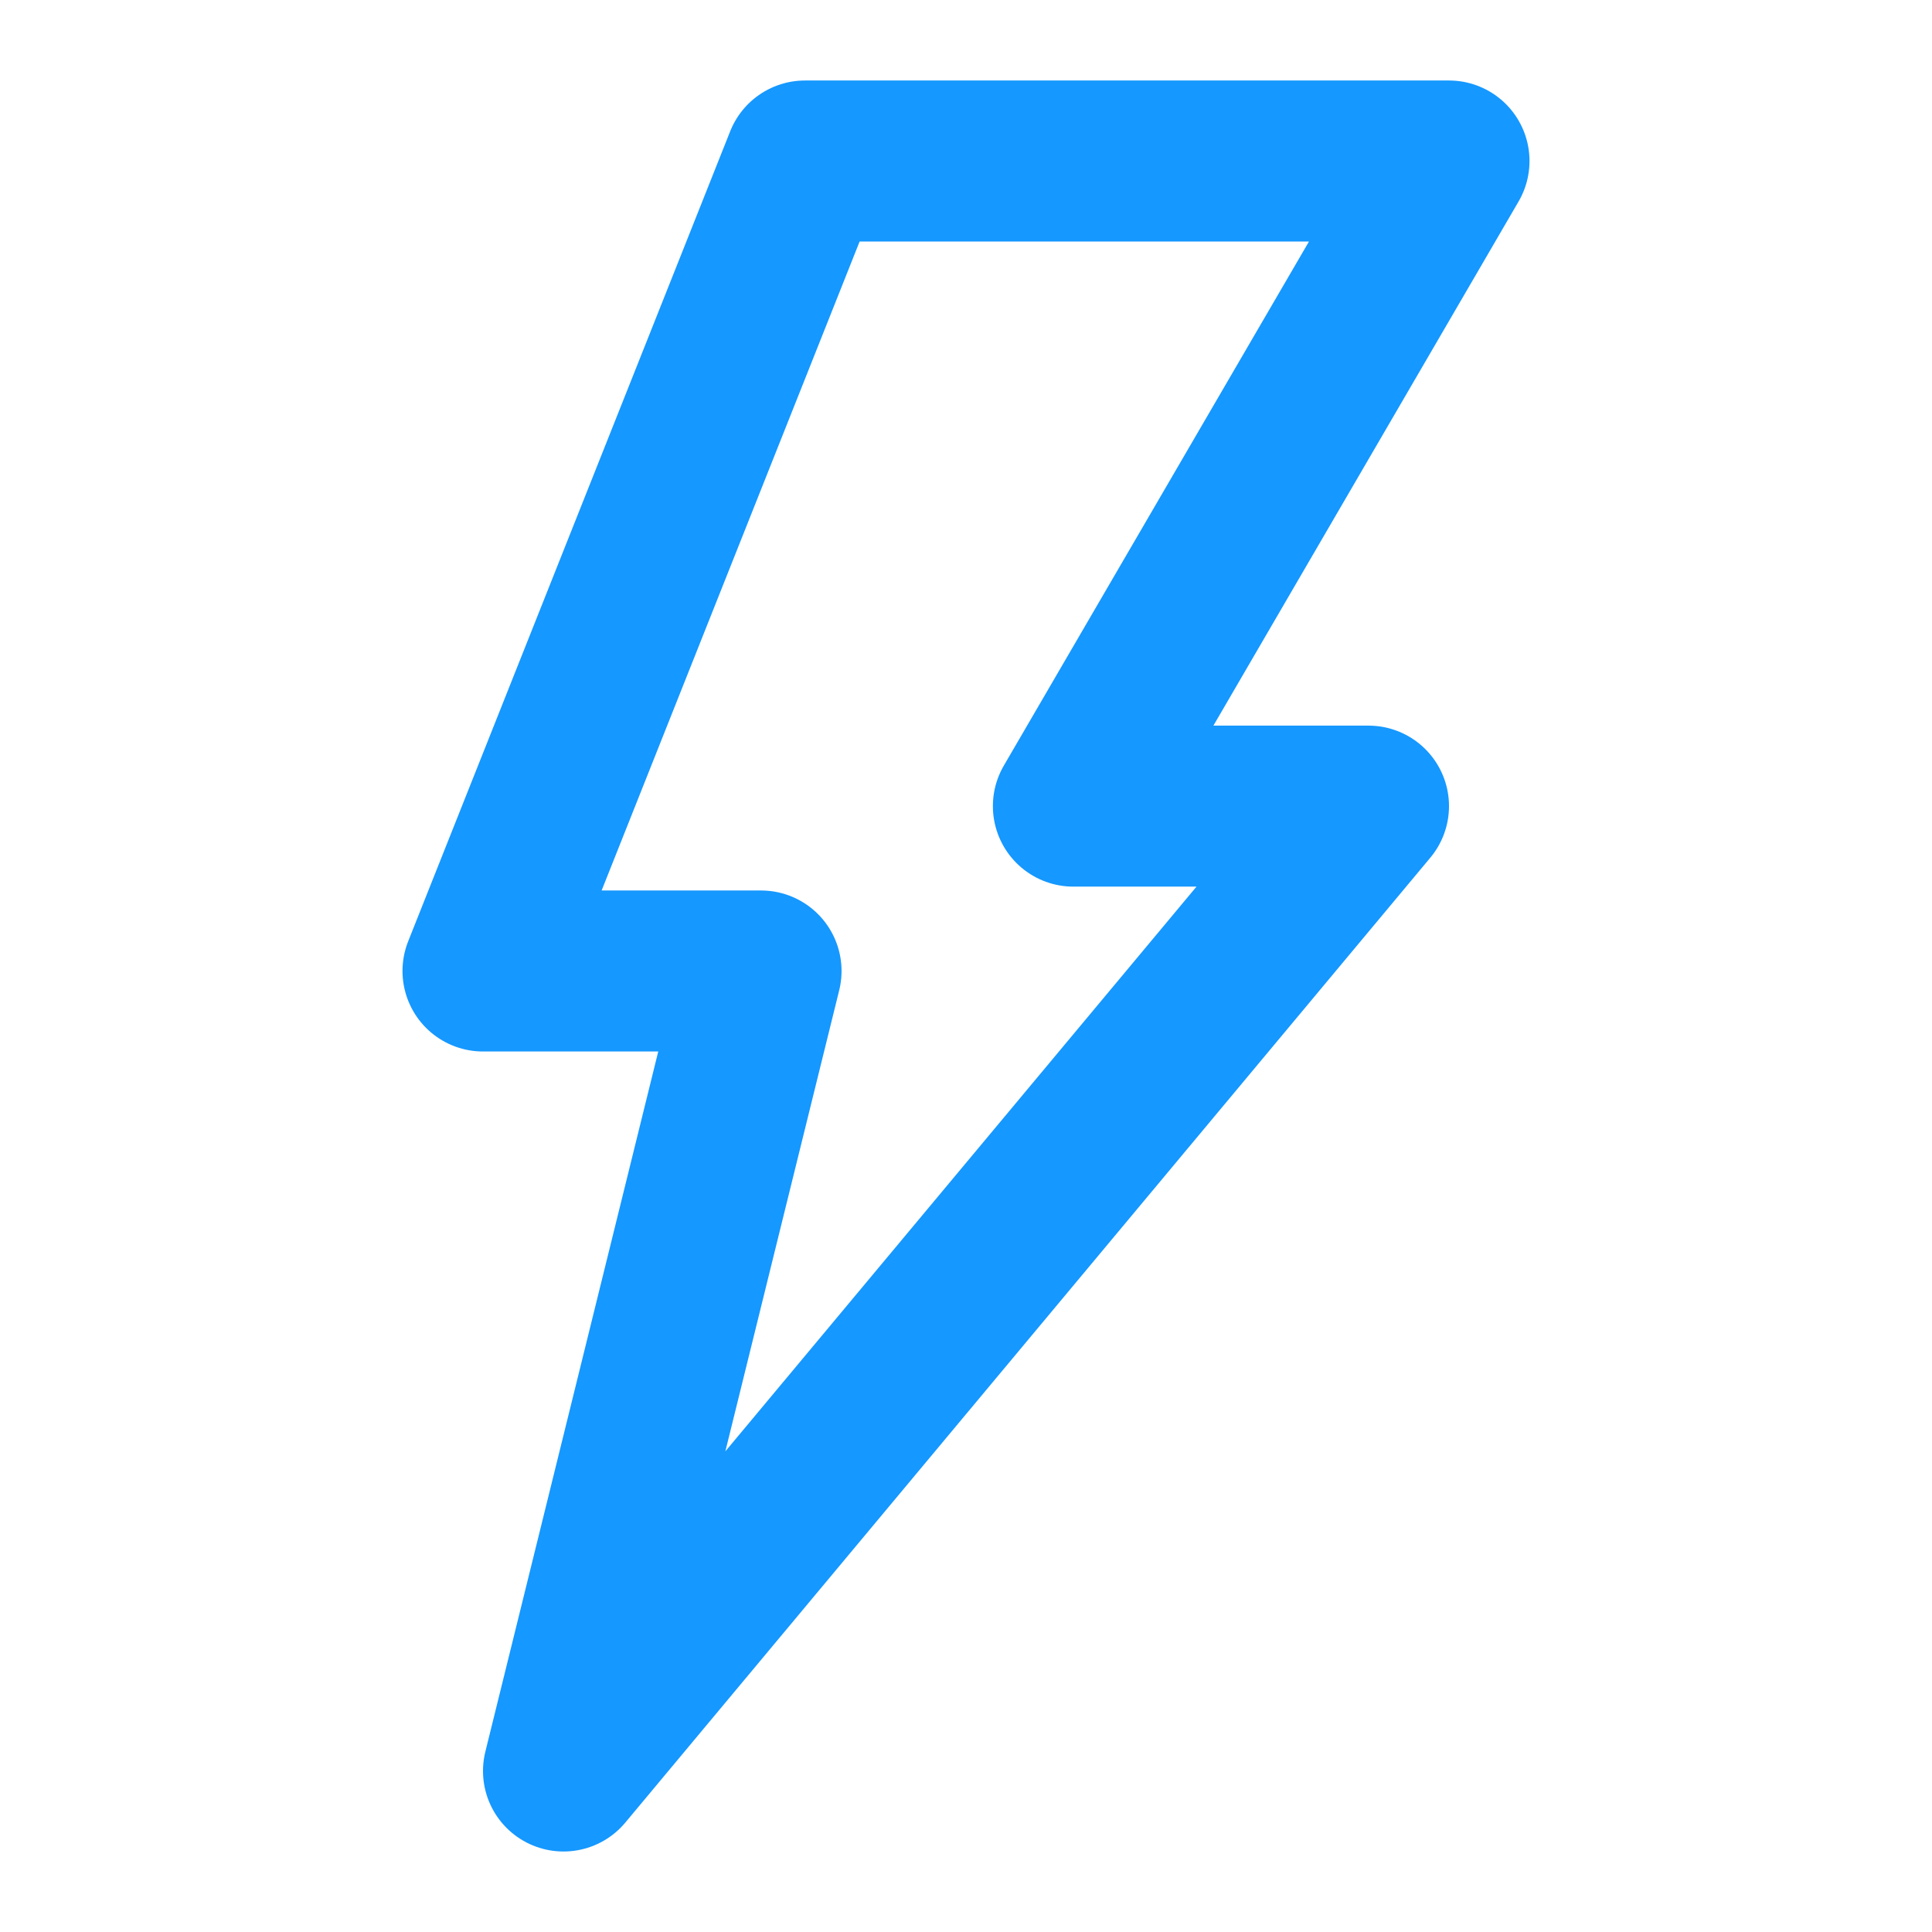 <svg width="12" height="12" viewBox="0 0 12 12" fill="none" xmlns="http://www.w3.org/2000/svg">
<path d="M9 1H5L3 6.031H4.727L3.5 11L8.5 5.007H6.667L9 1Z" stroke="#1598FF" stroke-linejoin="round"/>
</svg>
